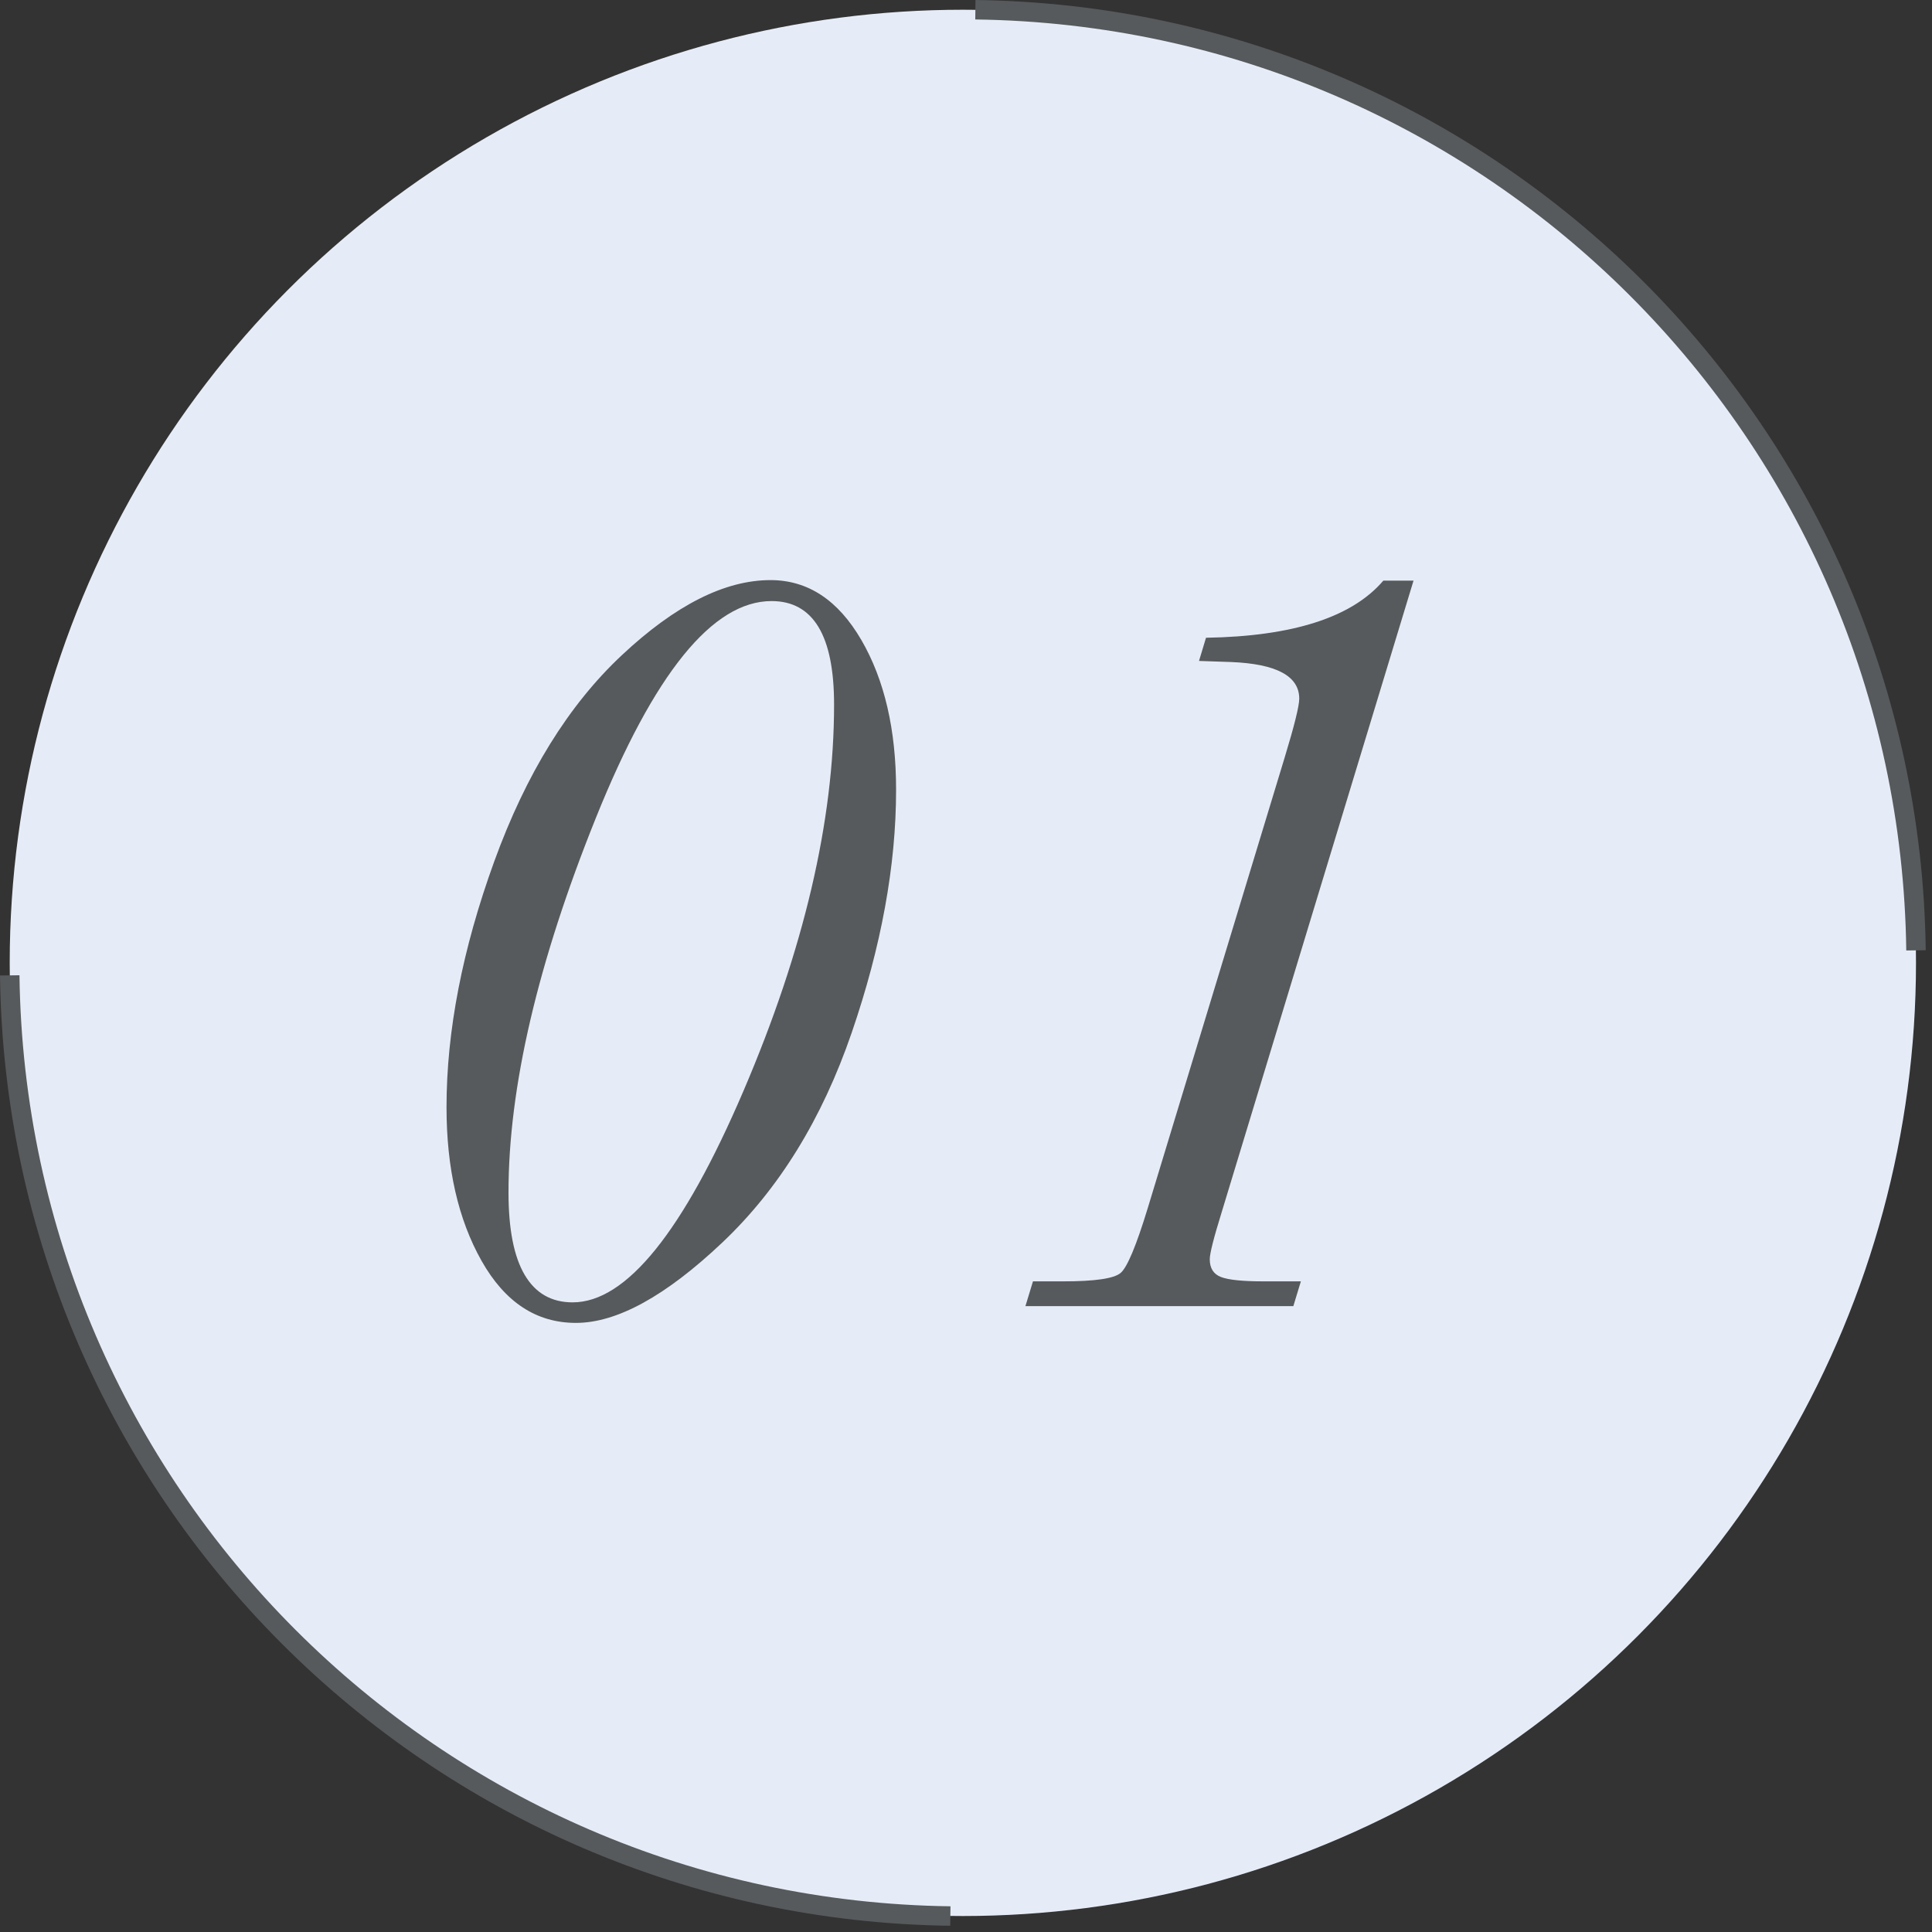 <svg version="1.1"
	 xmlns="http://www.w3.org/2000/svg" xmlns:xlink="http://www.w3.org/1999/xlink"
	 width="70px" height="70px" viewBox="0 0 70 70" preserveAspectRatio="none">
<rect x="0" y="0" width="70" height="70" fill="#333333" stroke="none"/>
<circle fill="#E6ECF7" cx="34.886" cy="34.887" r="34.534"/>
<g>
	<g>
		<path fill="#575A5C" d="M16.178,40.118c0-2.761,0.576-5.729,1.729-8.906s2.695-5.67,4.629-7.479
			c1.933-1.81,3.727-2.715,5.38-2.715c1.354,0,2.451,0.723,3.291,2.168s1.26,3.255,1.26,5.429c0,2.748-0.537,5.684-1.611,8.809
			c-1.074,3.124-2.636,5.657-4.687,7.597c-2.051,1.94-3.818,2.91-5.302,2.91c-1.433,0-2.572-0.749-3.418-2.246
			S16.178,42.331,16.178,40.118z M18.424,43.203c0,1.328,0.195,2.324,0.586,2.988s0.97,0.996,1.738,0.996
			c1.94,0,4.003-2.555,6.191-7.665s3.281-9.775,3.281-13.993c0-1.25-0.188-2.188-0.566-2.813c-0.378-0.625-0.944-0.938-1.699-0.938
			c-2.136,0-4.258,2.62-6.367,7.86C19.479,34.881,18.424,39.401,18.424,43.203z"/>
		<path fill="#575A5C" d="M50.121,21.037h1.094l-6.953,22.889c-0.287,0.925-0.43,1.491-0.43,1.699c0,0.326,0.137,0.541,0.41,0.645
			c0.273,0.104,0.787,0.156,1.543,0.156h1.348l-0.273,0.898h-9.707l0.273-0.898h1.094c1.146,0,1.839-0.101,2.08-0.303
			c0.24-0.201,0.569-0.986,0.986-2.354l4.961-16.327c0.352-1.158,0.527-1.868,0.527-2.128c0-0.82-0.827-1.263-2.48-1.328
			l-1.152-0.039l0.254-0.84C46.845,23.056,48.988,22.365,50.121,21.037z"/>
	</g>
</g>
<path fill="none" stroke="#575A5C" stroke-width="0.705" stroke-miterlimit="10" d="M69.42,34.433
	C69.178,15.716,54.057,0.595,35.34,0.353"/>
<path fill="none" stroke="#575A5C" stroke-width="0.705" stroke-miterlimit="10" d="M0.353,35.34
	c0.242,18.718,15.363,33.839,34.08,34.081"/>
</svg>
